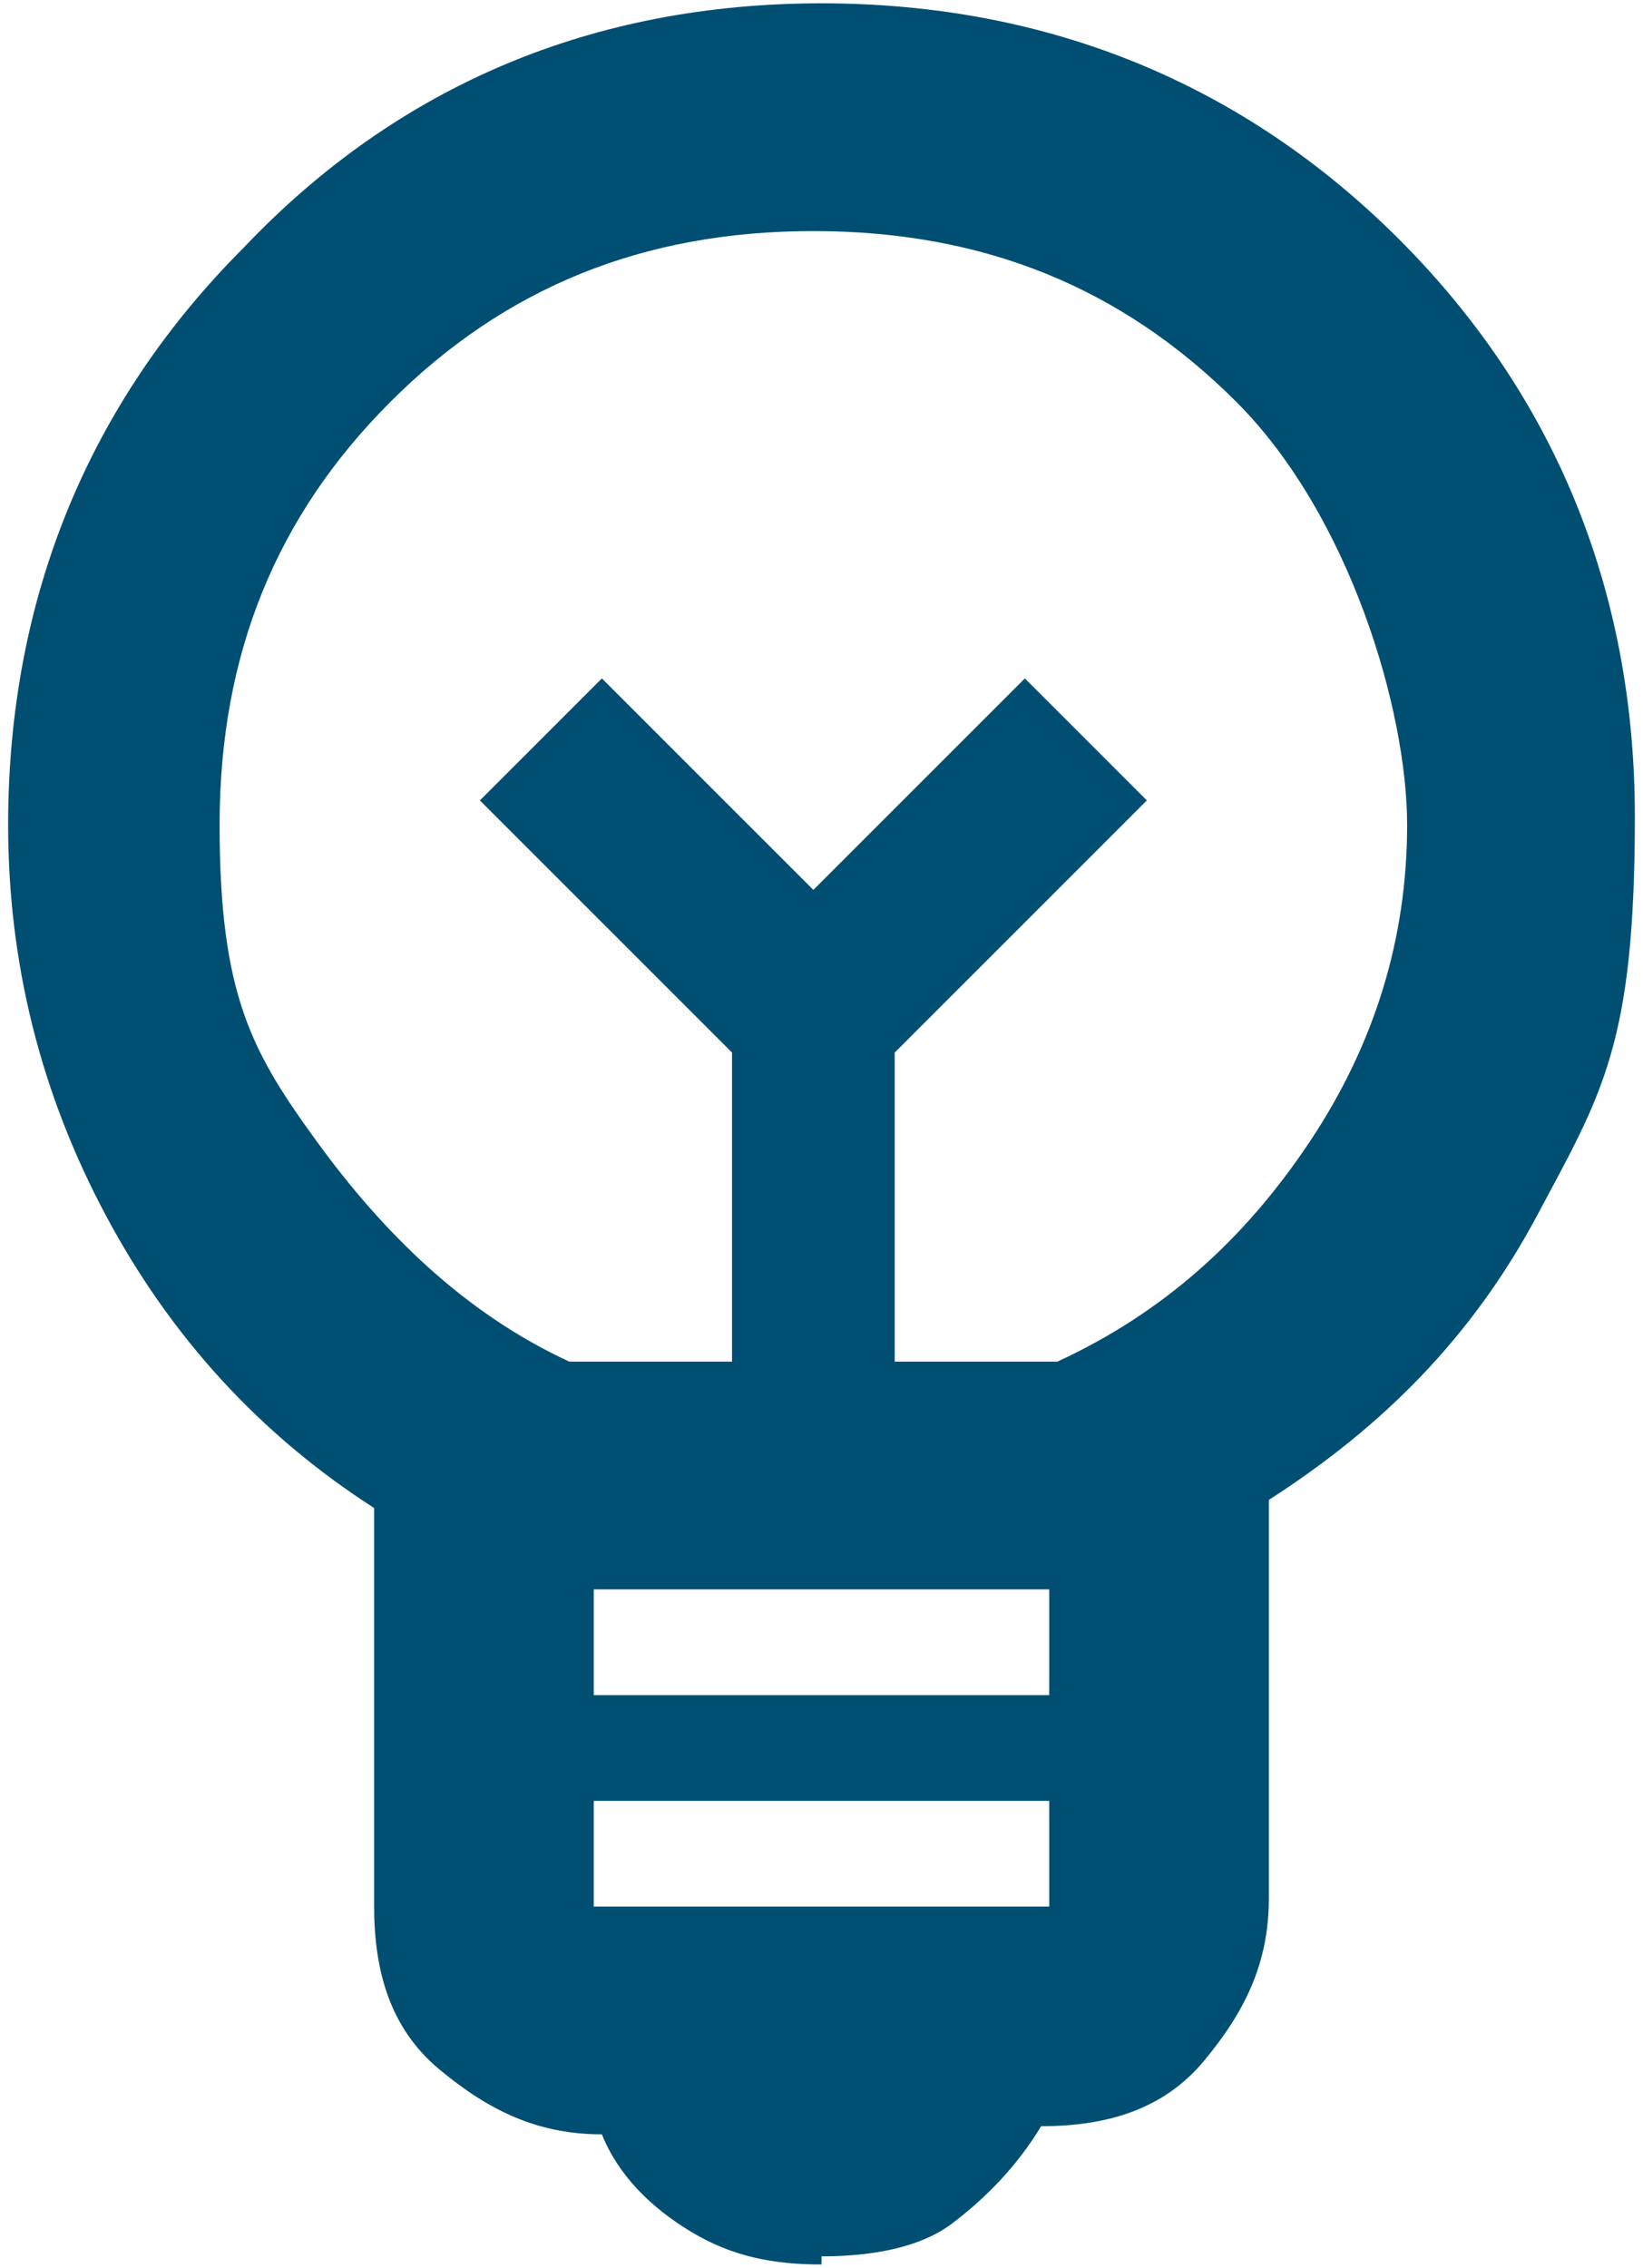 <?xml version="1.0" encoding="UTF-8"?>
<svg id="Capa_1" xmlns="http://www.w3.org/2000/svg" width="7.1mm" height="9.8mm" version="1.1" viewBox="0 0 20.2 27.8">
  <!-- Generator: Adobe Illustrator 29.5.1, SVG Export Plug-In . SVG Version: 2.1.0 Build 141)  -->
  <defs>
    <style>
      .st0 {
        fill: #004f72;
      }
    </style>
  </defs>
  <path class="st0" d="M10.1,27.8c-.6,0-1.1-.1-1.6-.4s-.9-.7-1.1-1.2c-.8,0-1.4-.3-2-.8s-.8-1.2-.8-2v-4.9c-1.4-.9-2.5-2.1-3.3-3.6s-1.2-3.1-1.2-4.8c0-2.8,1-5.2,2.9-7.1C4.9,1,7.3,0,10.1,0s5.2,1,7.1,2.9,2.9,4.3,2.9,7.1-.4,3.4-1.2,4.9-1.9,2.6-3.3,3.5v4.9c0,.8-.3,1.4-.8,2s-1.2.8-2,.8c-.3.5-.7.9-1.1,1.2s-1,.4-1.6.4ZM7.3,23.4h5.6v-1.3h-5.6v1.3ZM7.3,20.8h5.6v-1.3h-5.6v1.3ZM7,16.7h2v-3.8l-3.1-3.1,1.5-1.5,2.6,2.6,2.6-2.6,1.5,1.5-3.1,3.1v3.8h2c1.3-.6,2.3-1.5,3.1-2.7s1.2-2.5,1.2-3.9-.7-3.8-2.1-5.2-3.1-2.1-5.2-2.1-3.8.7-5.2,2.1-2.1,3.1-2.1,5.2.4,2.8,1.2,3.9,1.8,2.1,3.1,2.7Z"/>
</svg>